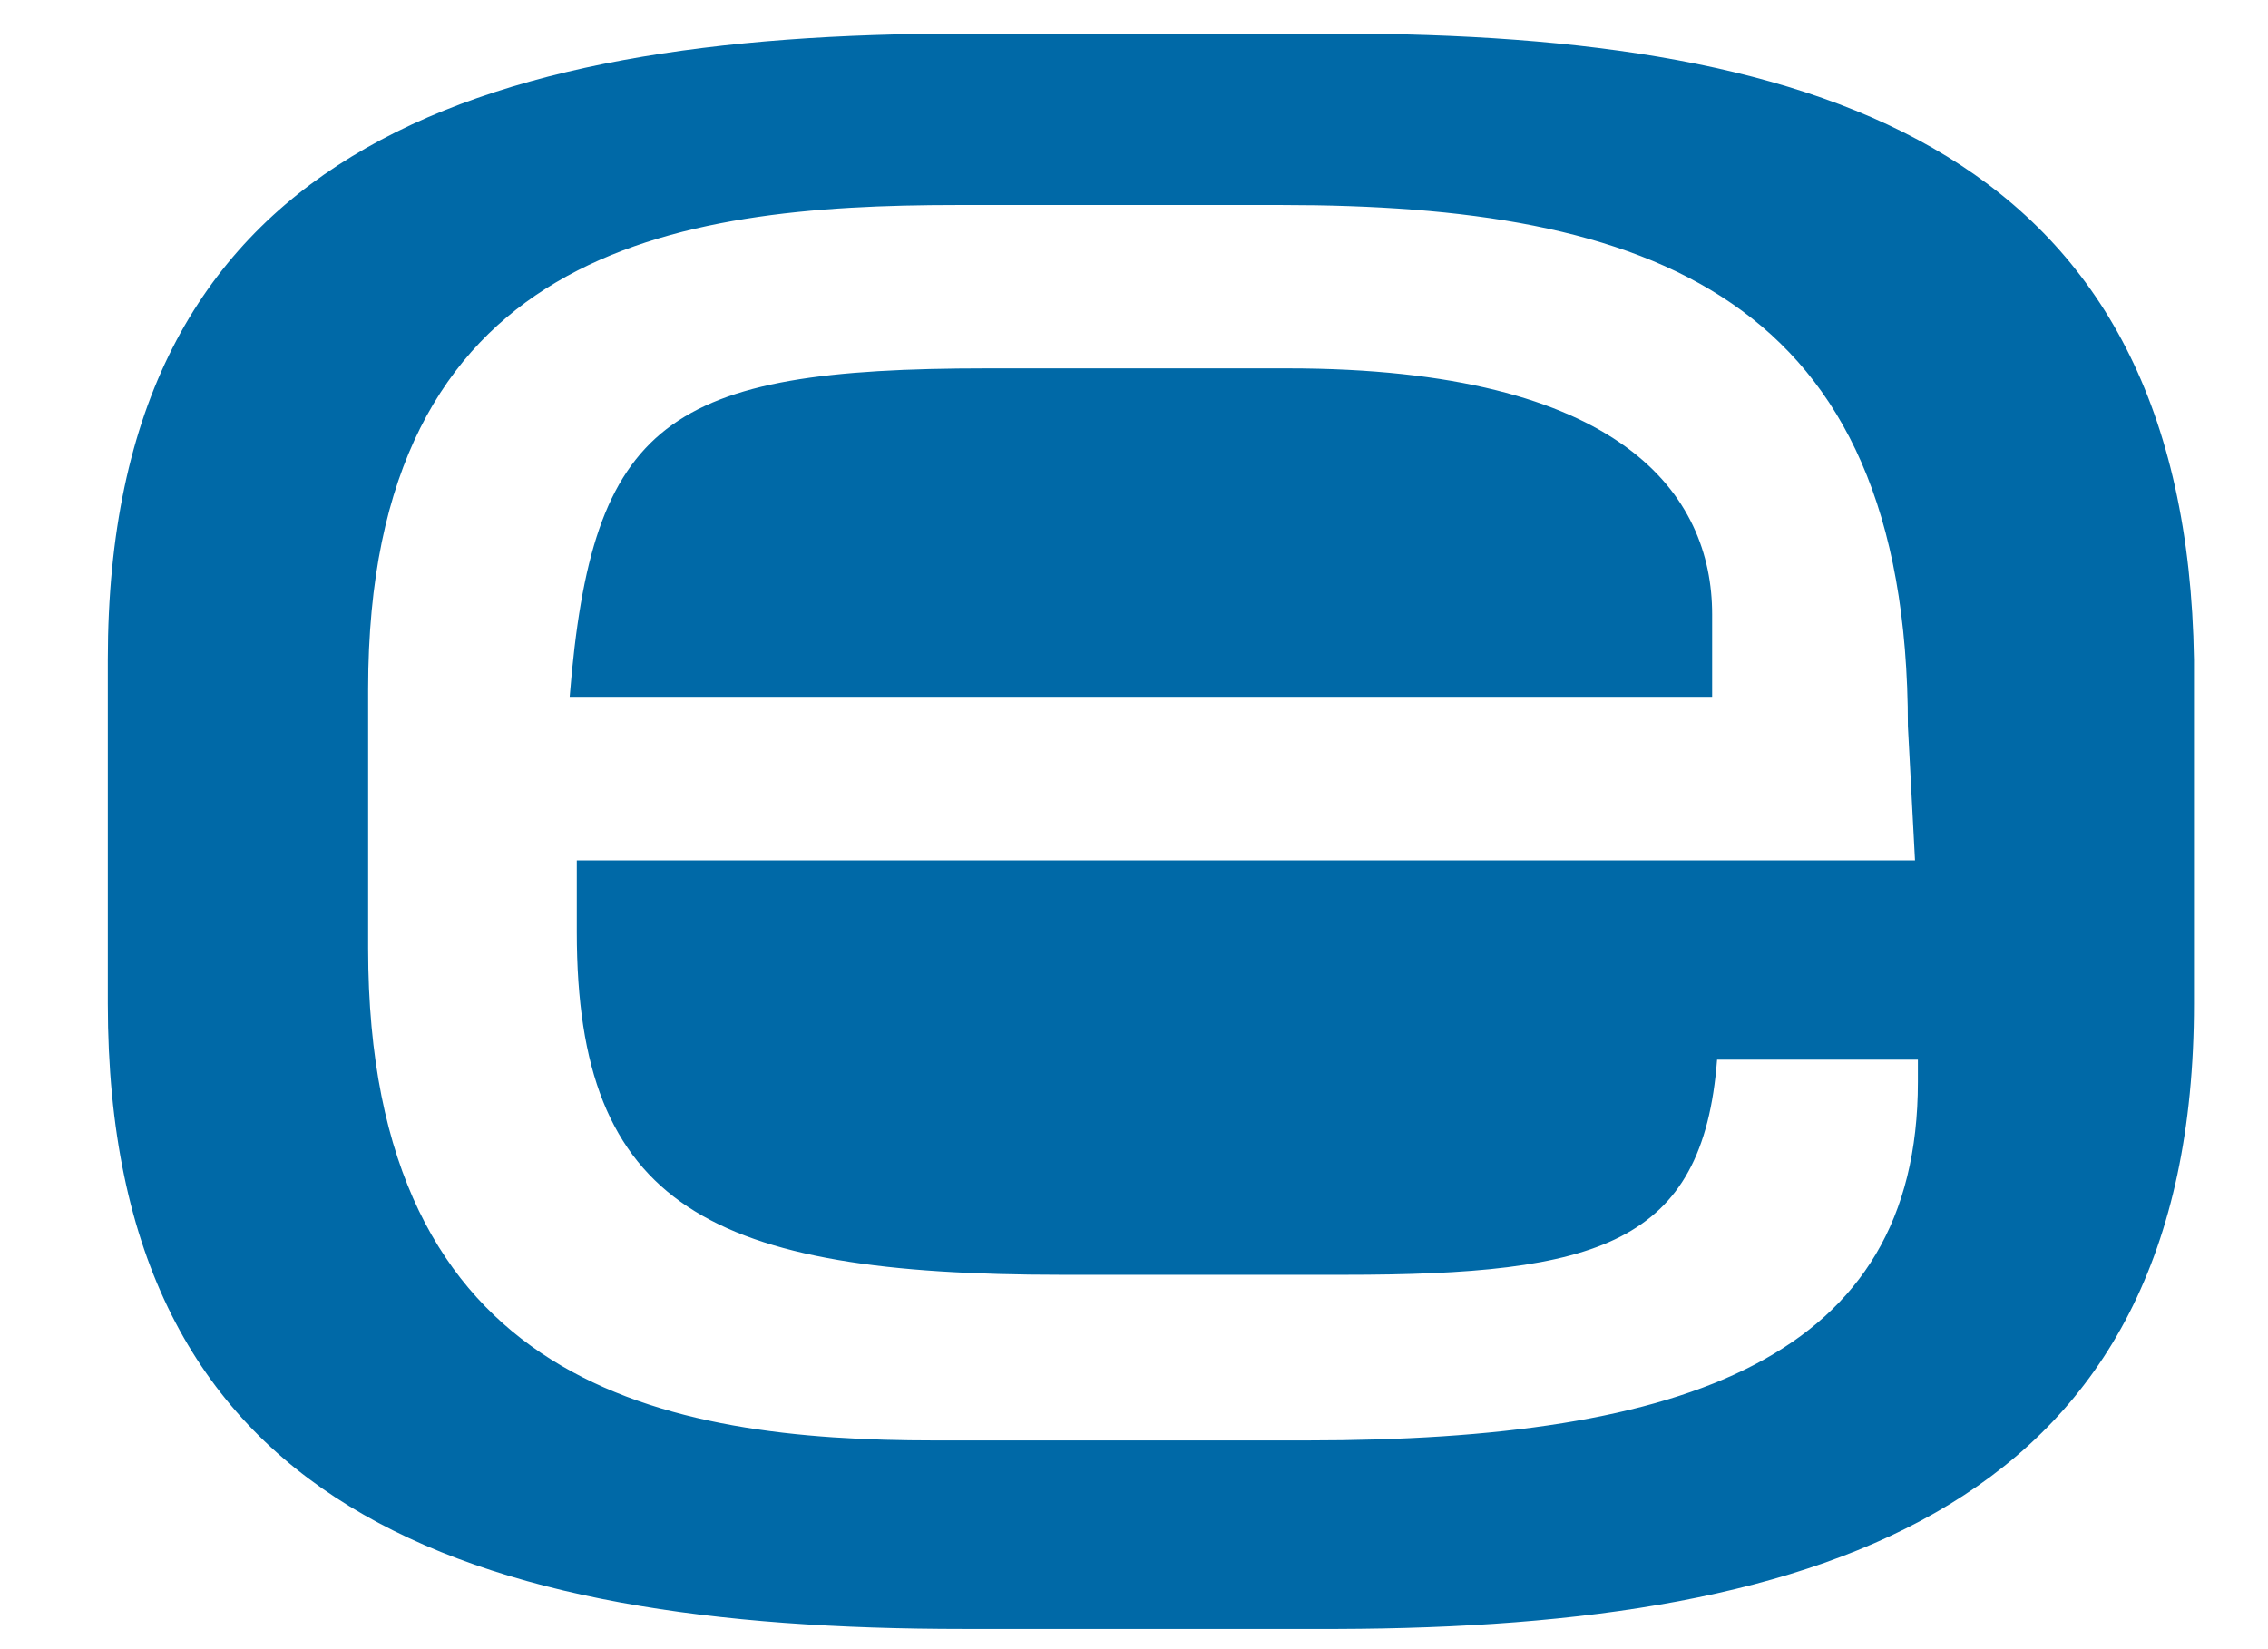 <svg width="22" height="16" viewBox="0 0 22 16" fill="none" xmlns="http://www.w3.org/2000/svg">
<g clip-path="url(#clip0_66_255)">
<path d="M12.434 3.574H9.575C6.465 3.574 5.742 4.082 5.526 6.76H16.608V5.96C16.608 4.806 15.745 3.574 12.49 3.574" fill="#0069A7"/>
<path d="M12.969 0.326H9.352C4.587 0.326 1.046 1.481 1.046 6.399V9.738C1.046 14.65 4.524 15.804 9.352 15.804H12.969C17.742 15.79 21.282 14.608 21.282 9.738V6.399C21.206 1.481 17.742 0.326 12.969 0.326ZM18.604 8.347H5.595V9.043C5.595 11.714 6.896 12.368 10.298 12.368H13.039C15.502 12.368 16.517 12.076 16.656 10.281H18.604V10.497C18.604 13.168 16.364 13.975 12.677 13.975H9.067C6.465 13.975 3.571 13.467 3.571 9.203V6.684C3.571 2.42 6.535 1.989 9.282 1.989H12.434C15.975 1.989 18.507 2.851 18.507 7.046L18.576 8.347H18.604Z" fill="#0069A7"/>
</g>
<defs>
<clipPath id="clip0_66_255">
<rect width="20.87" height="16" fill="white" transform="translate(0.607)"/>
</clipPath>
</defs>
</svg>
